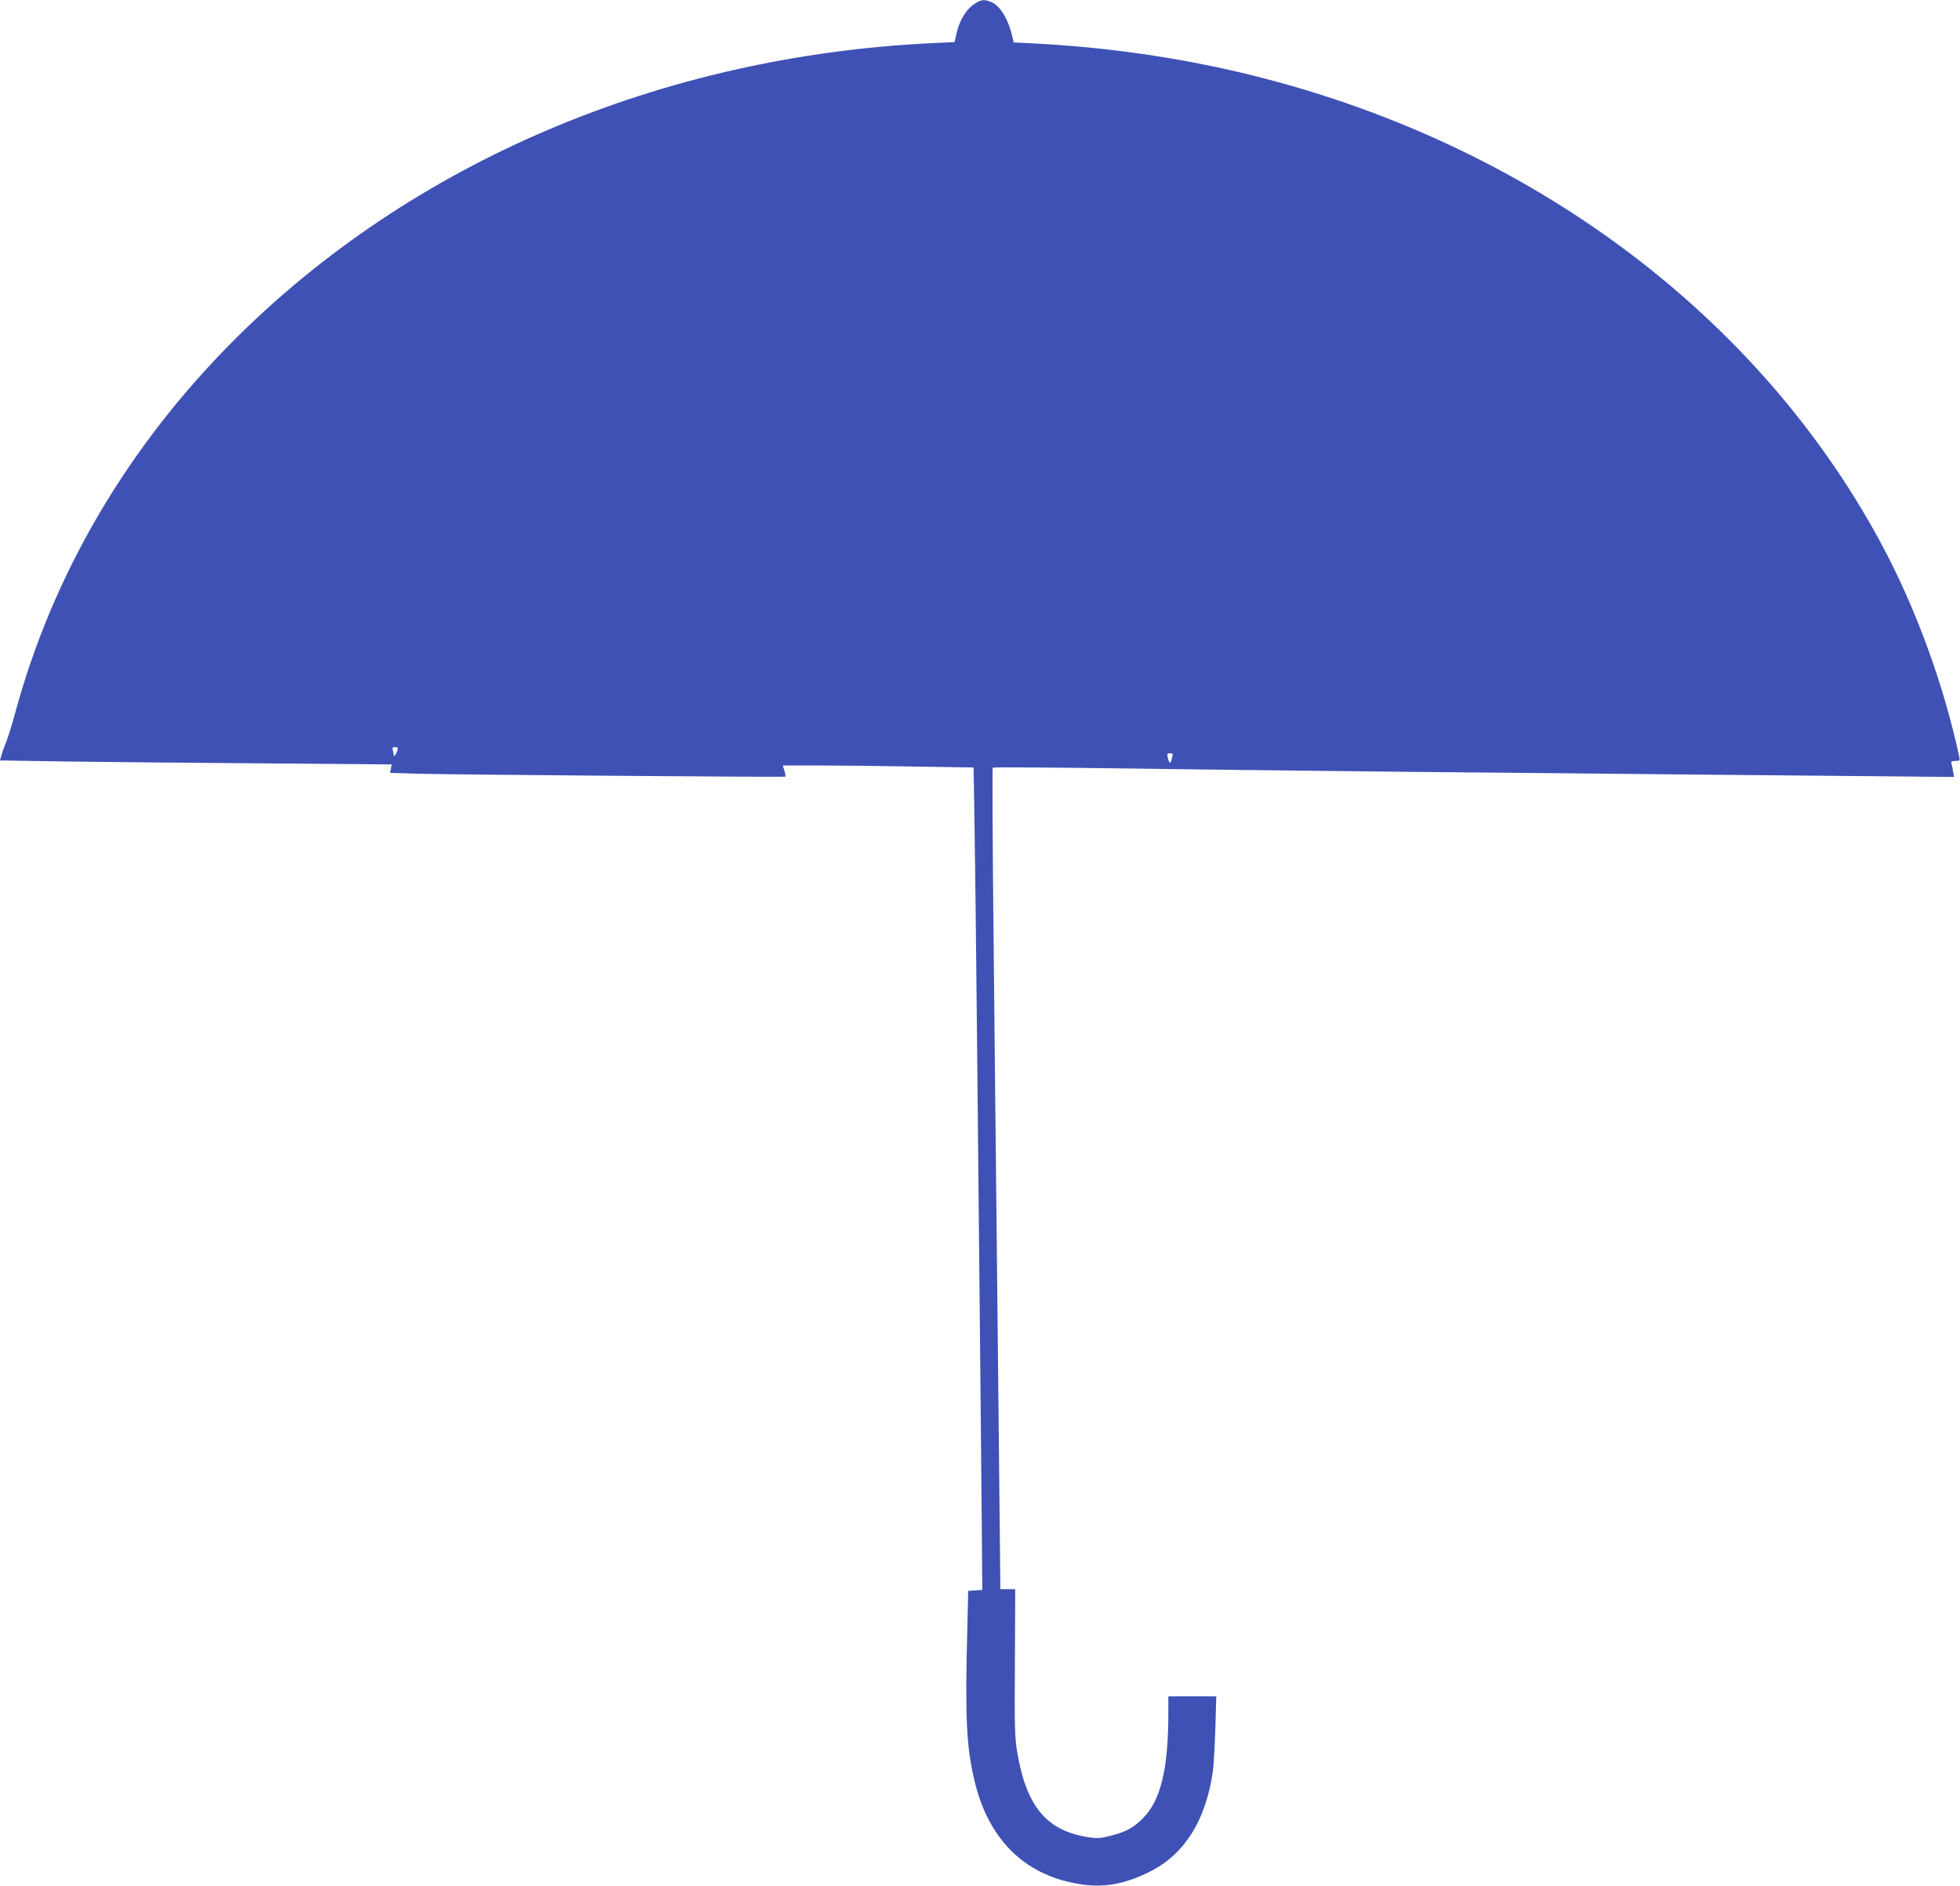 <?xml version="1.0" standalone="no"?>
<!DOCTYPE svg PUBLIC "-//W3C//DTD SVG 20010904//EN"
 "http://www.w3.org/TR/2001/REC-SVG-20010904/DTD/svg10.dtd">
<svg version="1.0" xmlns="http://www.w3.org/2000/svg"
 width="1280pt" height="1232pt" viewBox="0 0 1280 1232"
 preserveAspectRatio="xMidYMid meet">
<g transform="translate(0,1232) scale(0.1,-0.1)"
fill="#3f51b5" stroke="none">
<path d="M6371 12299 c-60 -36 -105 -109 -126 -204 l-11 -50 -150 -7 c-1769
-85 -3399 -780 -4559 -1943 -691 -693 -1178 -1521 -1424 -2425 -22 -80 -50
-172 -64 -205 -13 -33 -27 -72 -30 -86 l-7 -26 443 -7 c243 -3 819 -9 1279
-12 l837 -7 -6 -27 -5 -28 203 -6 c210 -6 2371 -23 2378 -19 2 2 0 19 -6 38
l-11 35 247 0 c136 0 417 -3 623 -7 l376 -6 6 -351 c3 -193 11 -805 16 -1361
25 -2508 29 -2923 32 -3280 l3 -380 -46 -3 -46 -3 -6 -256 c-15 -571 -6 -766
48 -988 94 -392 340 -626 712 -675 145 -20 286 9 444 91 217 113 353 331 399
644 6 39 13 166 17 283 l6 212 -156 0 -157 0 0 -107 c0 -367 -49 -572 -166
-689 -61 -62 -110 -89 -212 -115 -66 -17 -87 -18 -145 -9 -272 42 -404 200
-464 556 -16 97 -18 161 -15 587 l2 477 -48 0 -49 0 -7 678 c-4 372 -11 1066
-16 1542 -5 476 -15 1377 -21 2003 -7 625 -9 1140 -6 1143 4 4 386 1 849 -5
464 -7 1284 -16 1823 -22 539 -5 1439 -13 2000 -19 561 -5 1152 -11 1313 -12
l293 -3 -6 35 c-3 19 -8 43 -11 53 -4 13 1 17 26 17 26 0 30 3 26 23 -102 476
-286 980 -513 1401 -848 1574 -2451 2715 -4374 3115 -377 78 -763 127 -1152
147 l-137 7 -6 26 c-26 120 -80 212 -139 237 -46 19 -64 18 -104 -7z m-3776
-4881 c-10 -31 -25 -47 -25 -26 0 9 -3 23 -6 32 -4 12 0 16 16 16 18 0 20 -4
15 -22z m5060 -45 c-11 -46 -18 -46 -29 0 -5 23 -3 27 15 27 18 0 20 -4 14
-27z"/>
</g>
</svg>
